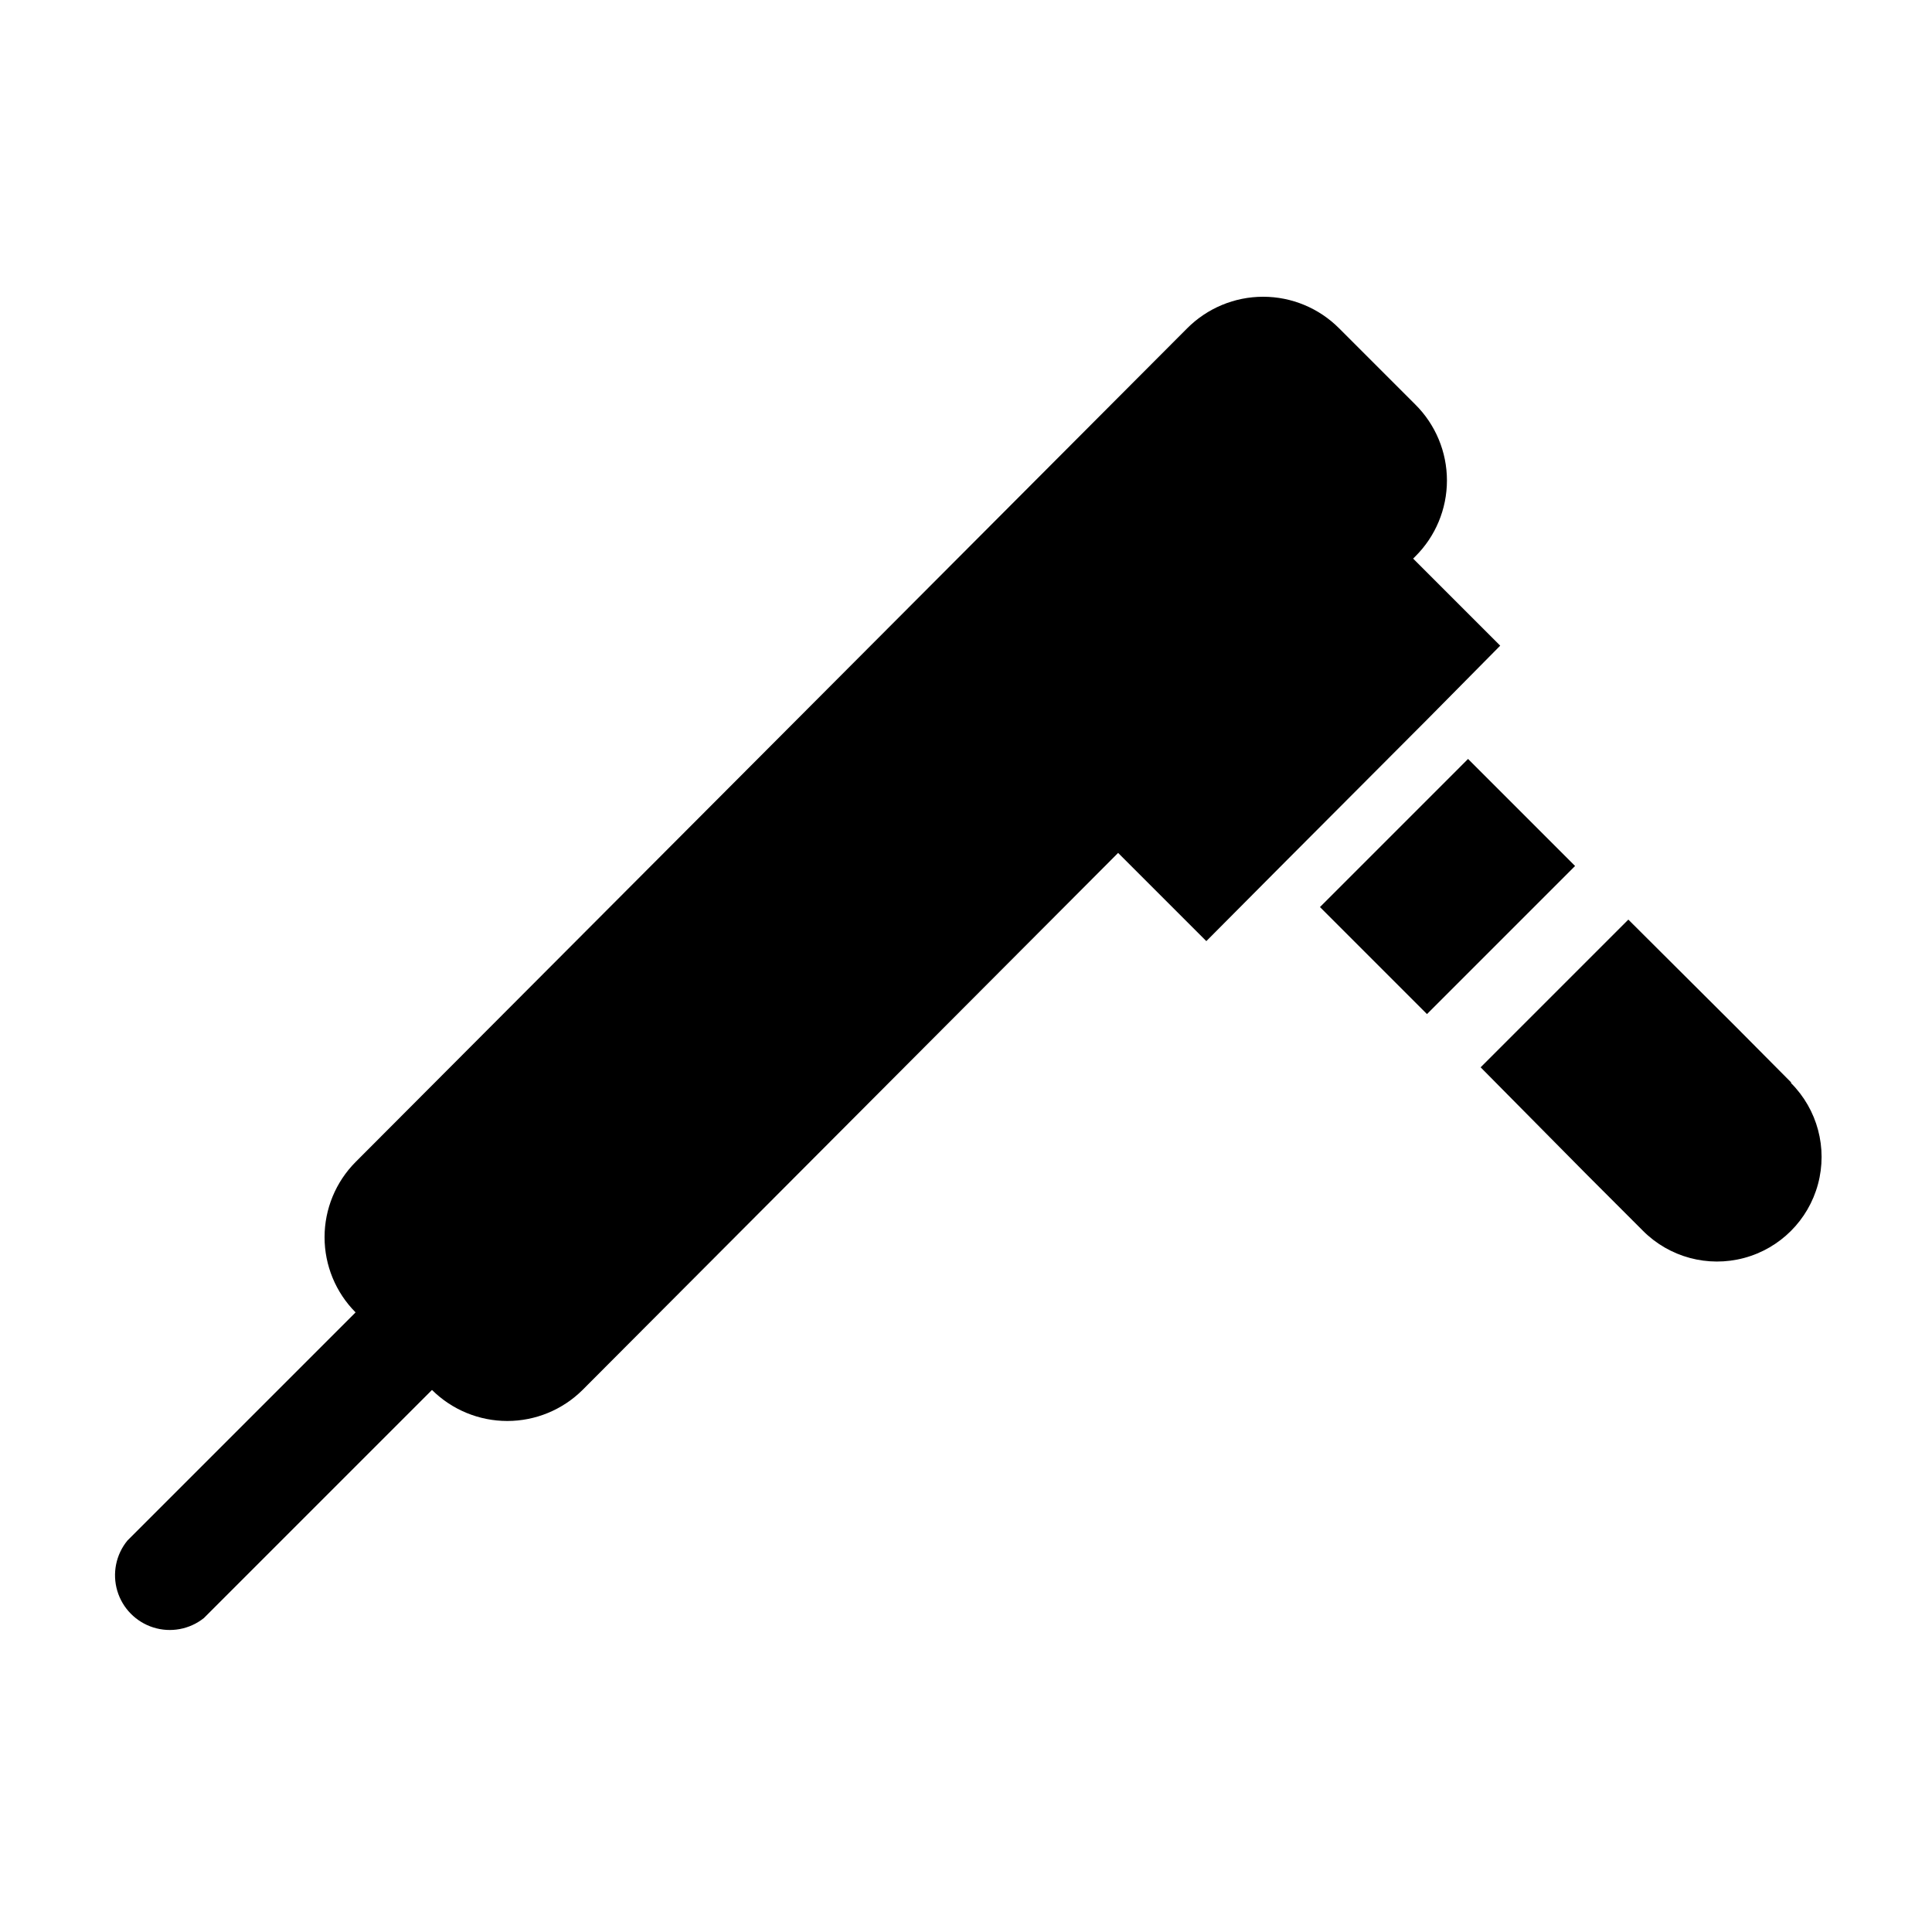 <?xml version="1.0" encoding="UTF-8"?>
<!-- Uploaded to: ICON Repo, www.svgrepo.com, Generator: ICON Repo Mixer Tools -->
<svg fill="#000000" width="800px" height="800px" version="1.1" viewBox="144 144 512 512" xmlns="http://www.w3.org/2000/svg">
 <g>
  <path d="m618.65 430.83-14.762-14.863-28.363-28.266-39.145 39.145 28.262 28.57 14.762 14.762c6.992 7.012 17.195 9.758 26.762 7.207 9.566-2.551 17.047-10.012 19.621-19.574 2.578-9.559-0.145-19.77-7.137-26.781z"/>
  <path d="m533.05 345.13-39.145 39.148-0.102 0.098 28.363 28.367 39.246-39.246z"/>
  <path d="m541.57 315.11-23.074-23.074 0.555-0.555h-0.004c5.379-5.324 8.406-12.582 8.406-20.152 0-7.57-3.027-14.824-8.406-20.152l-20.152-20.152c-5.332-5.363-12.586-8.383-20.152-8.383-7.562 0-14.816 3.019-20.152 8.383l-220.36 220.92c-5.266 5.297-8.219 12.457-8.219 19.926 0 7.465 2.953 14.629 8.219 19.926l-60.457 60.457c-3.059 3.727-4.062 8.727-2.688 13.348 1.379 4.617 4.957 8.25 9.555 9.695 4.598 1.445 9.613 0.512 13.383-2.488l60.457-60.457c5.305 5.266 12.477 8.223 19.953 8.223 7.473 0 14.645-2.957 19.949-8.223l141.93-142.32 23.375 23.375 19.496-19.598 39.199-39.297z"/>
 </g>
</svg>